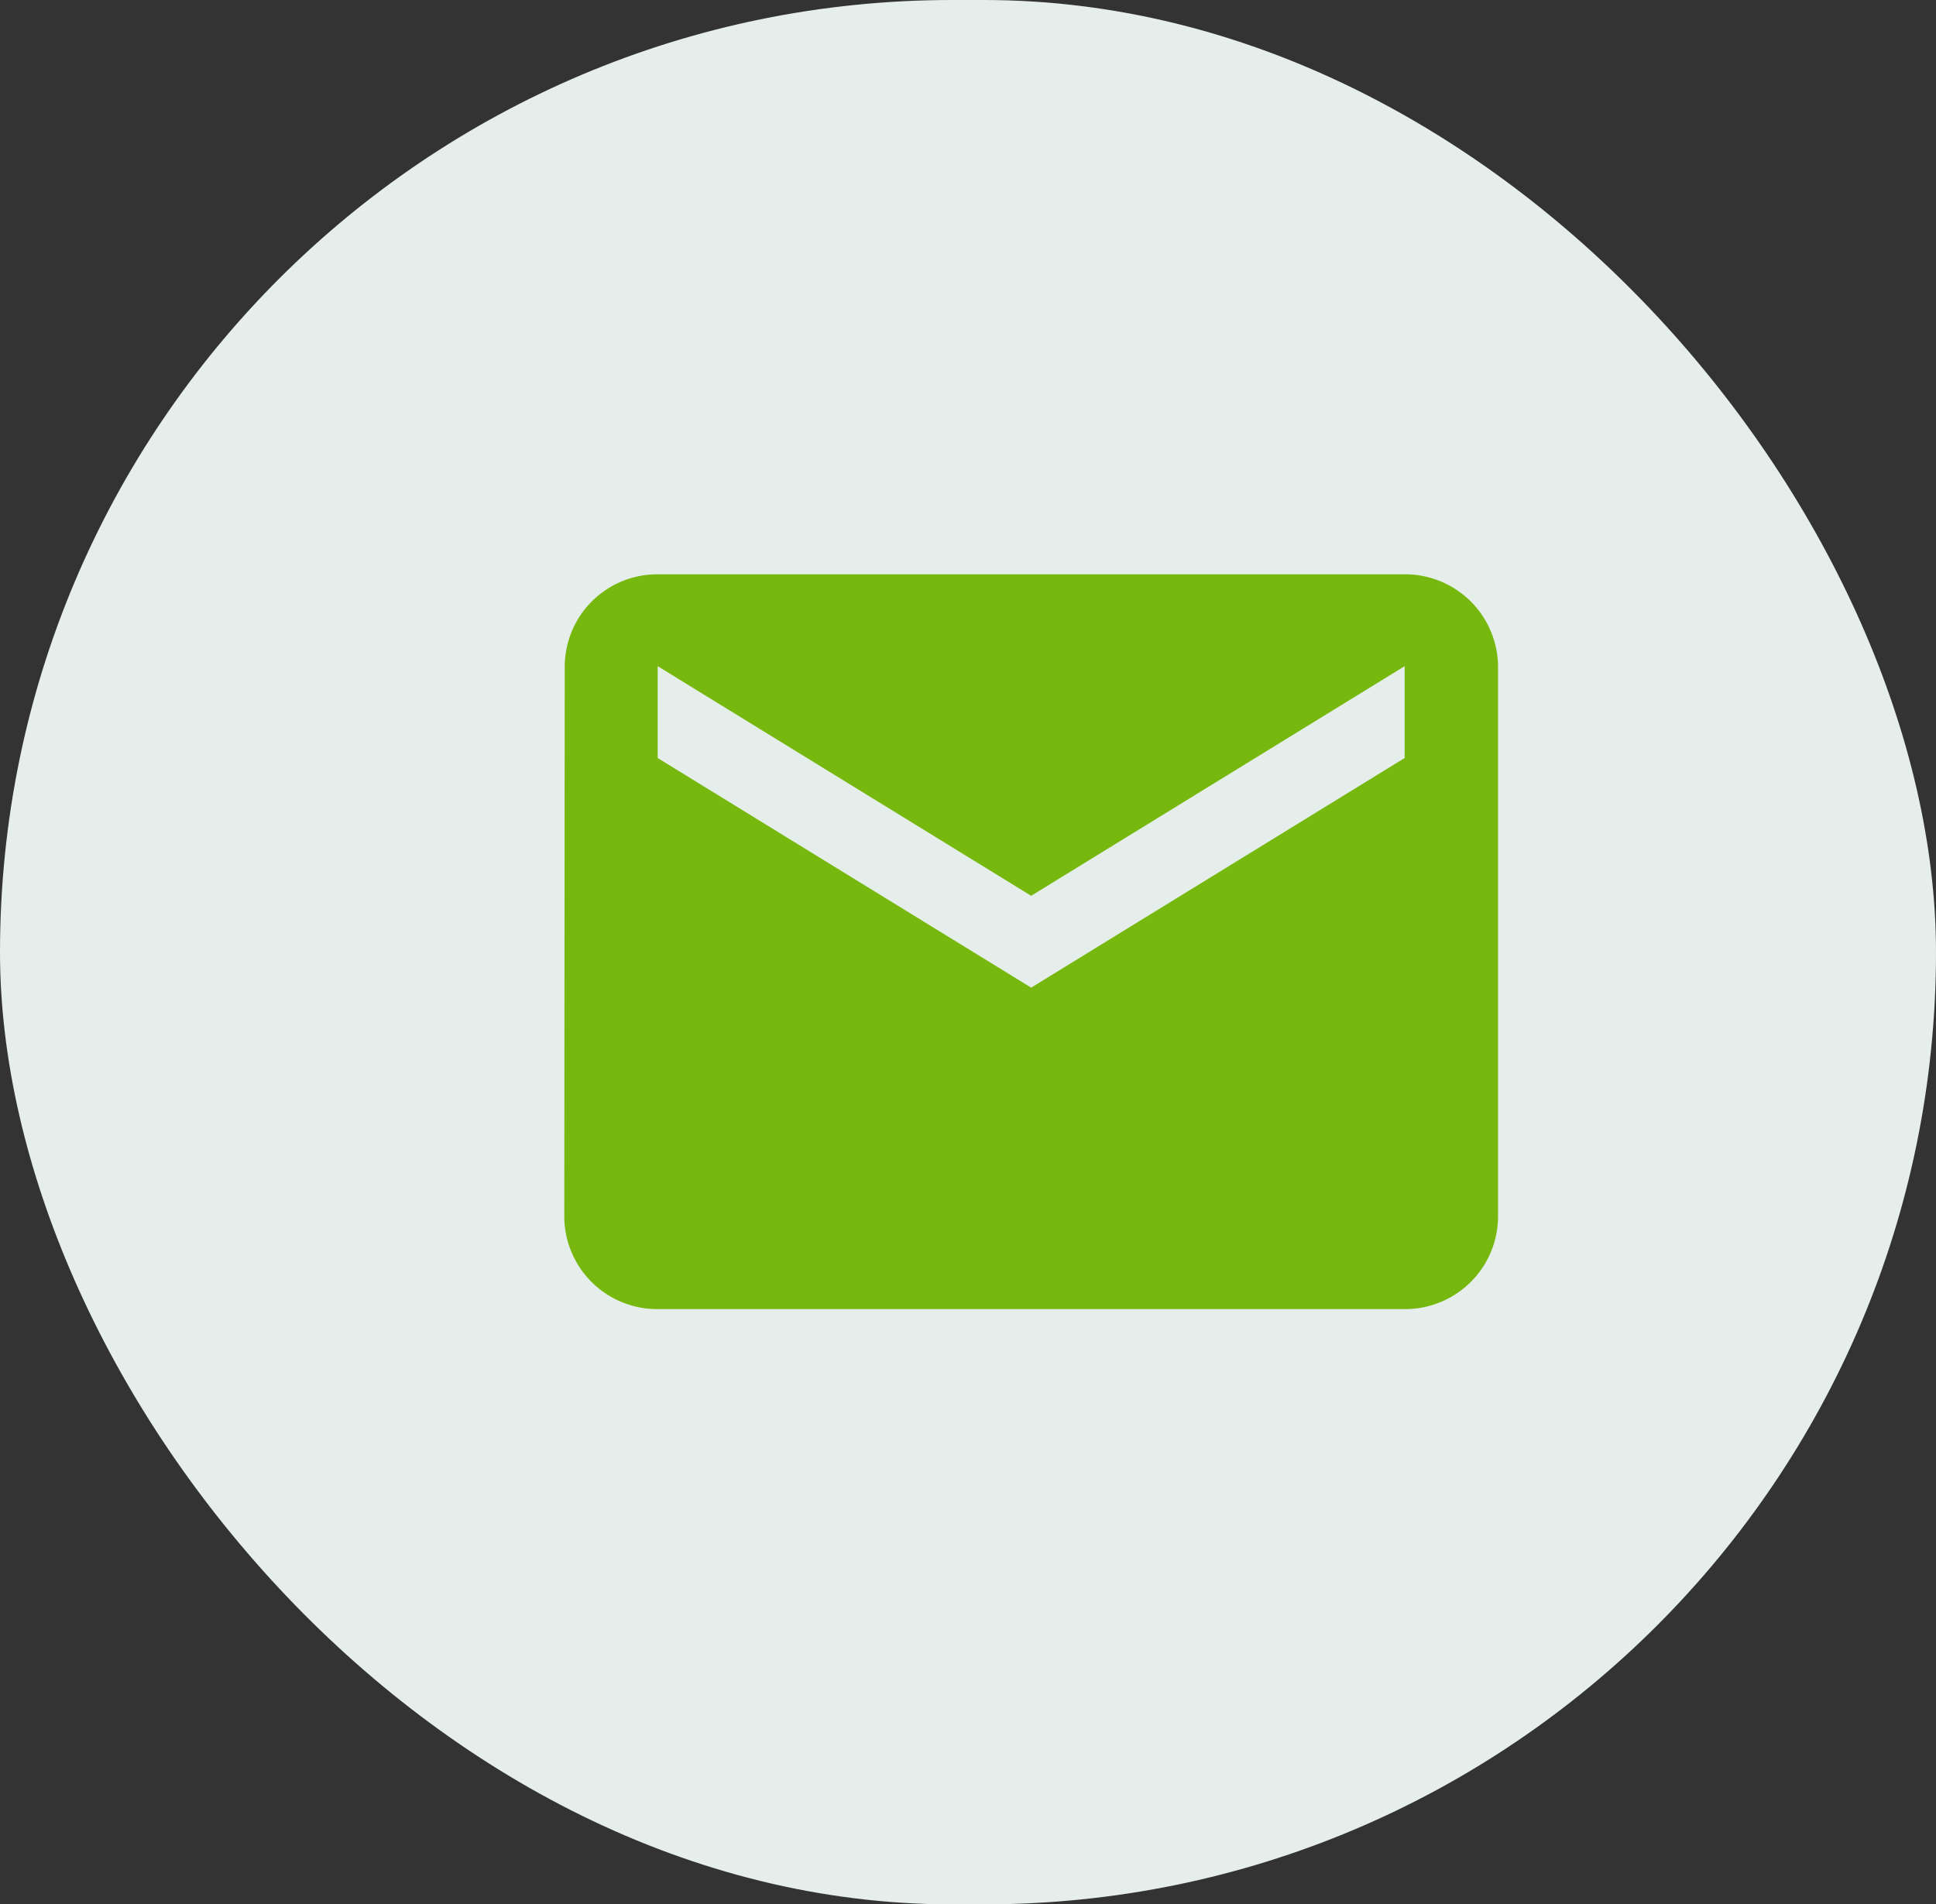 <svg xmlns="http://www.w3.org/2000/svg" width="72.049" height="70.881" viewBox="0 0 72.049 70.881">
  <rect x="0" y="0" width="72.049" height="70.881" fill="#333333" stroke="none"/>
  <g id="Group_15" data-name="Group 15" transform="translate(-85 -880.167)">
    <rect id="Rectangle_315" data-name="Rectangle 315" width="72.049" height="70.881" rx="35.44" transform="translate(85 880.167)" fill="#e5eeeb"/>
    <path id="Icon_material-email" data-name="Icon material-email" d="M34.275,6H6.475A3.442,3.442,0,0,0,3.017,9.419L3,29.93a3.457,3.457,0,0,0,3.475,3.419h27.8A3.457,3.457,0,0,0,37.75,29.93V9.419A3.457,3.457,0,0,0,34.275,6Zm0,6.837-13.9,8.547-13.9-8.547V9.419l13.9,8.547,13.9-8.547Z" transform="translate(103 895.543)" fill="#77b80f"/>
  </g>
</svg>
